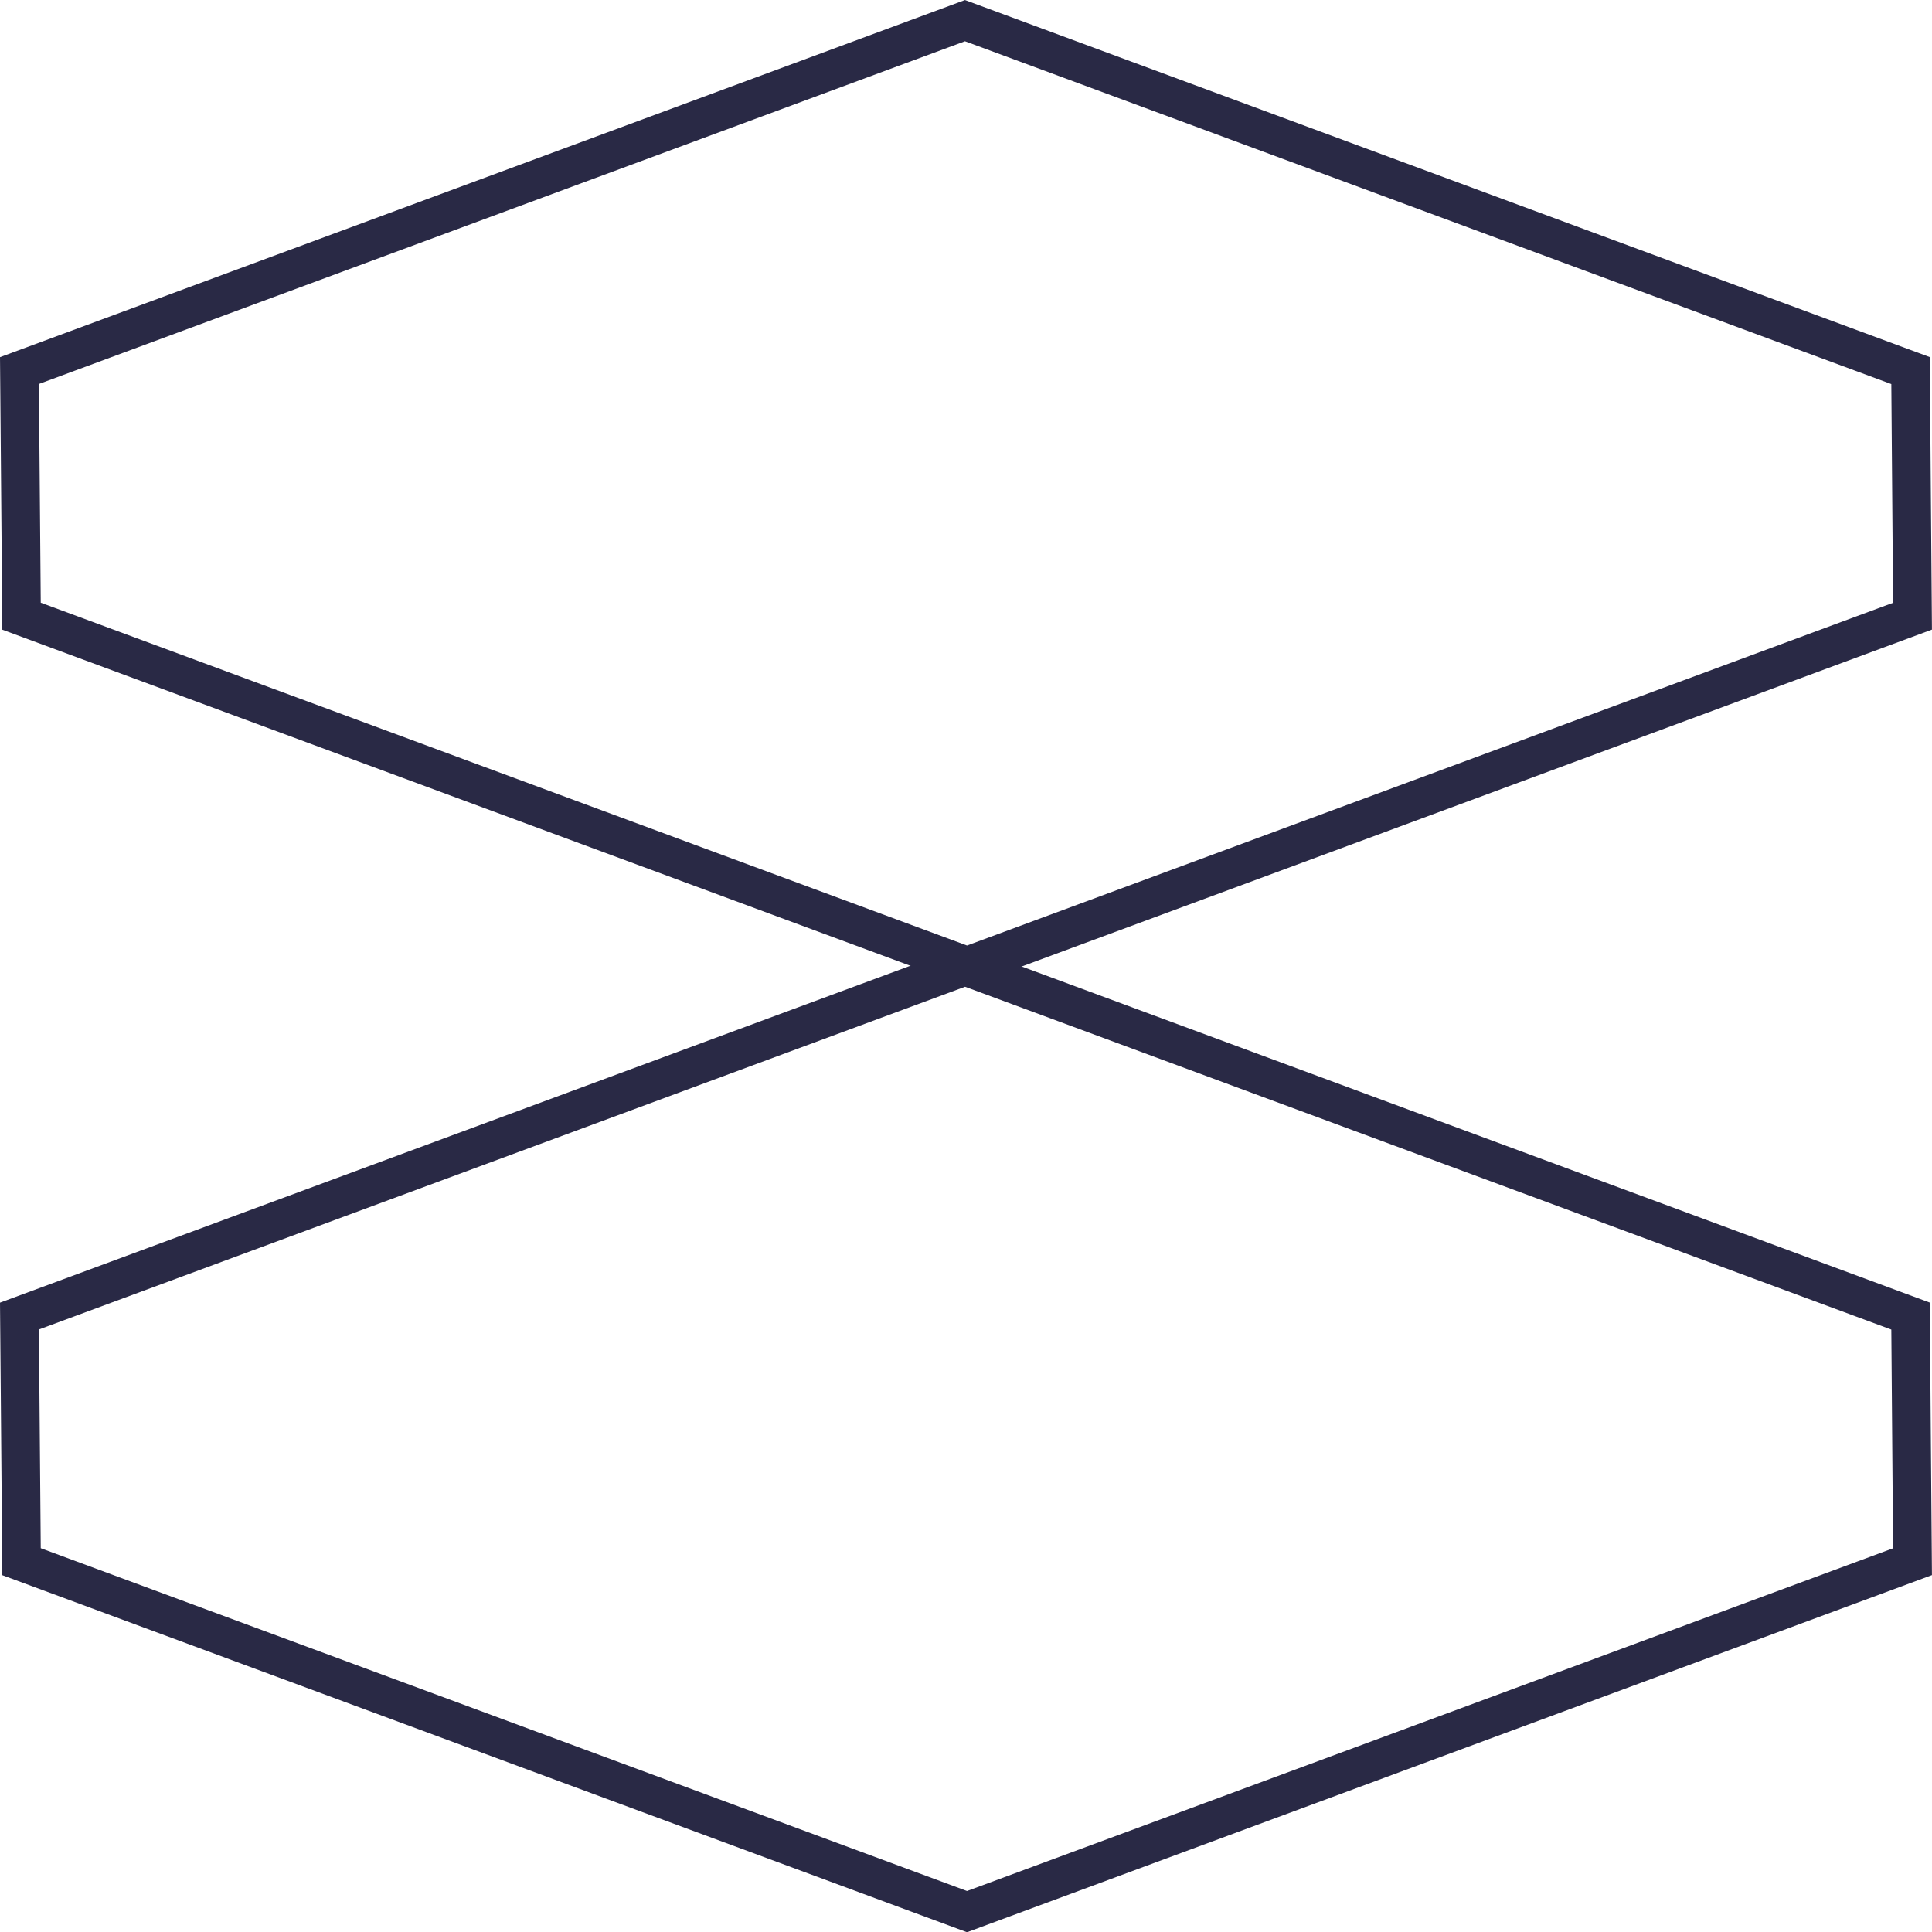 <?xml version="1.0" encoding="UTF-8"?> <svg xmlns="http://www.w3.org/2000/svg" width="49.981" height="49.987" viewBox="0 0 49.981 49.987"><g id="Group_2140" data-name="Group 2140" transform="translate(0.503 0.533)"><path id="Path_10112" data-name="Path 10112" d="M49.3,9.453,24.838.4.377,9.453l.054,6.354,24.46,9.053,24.46-9.053Z" transform="translate(-0.377 -0.399)" fill="none" stroke="#292945" stroke-miterlimit="10" stroke-width="1"></path><path id="Path_10113" data-name="Path 10113" d="M49.3,47.678l-24.46-9.053L.377,47.678l.054,6.354,24.46,9.053,24.46-9.053Z" transform="translate(-0.377 -14.164)" fill="none" stroke="#292945" stroke-miterlimit="10" stroke-width="1"></path></g></svg> 